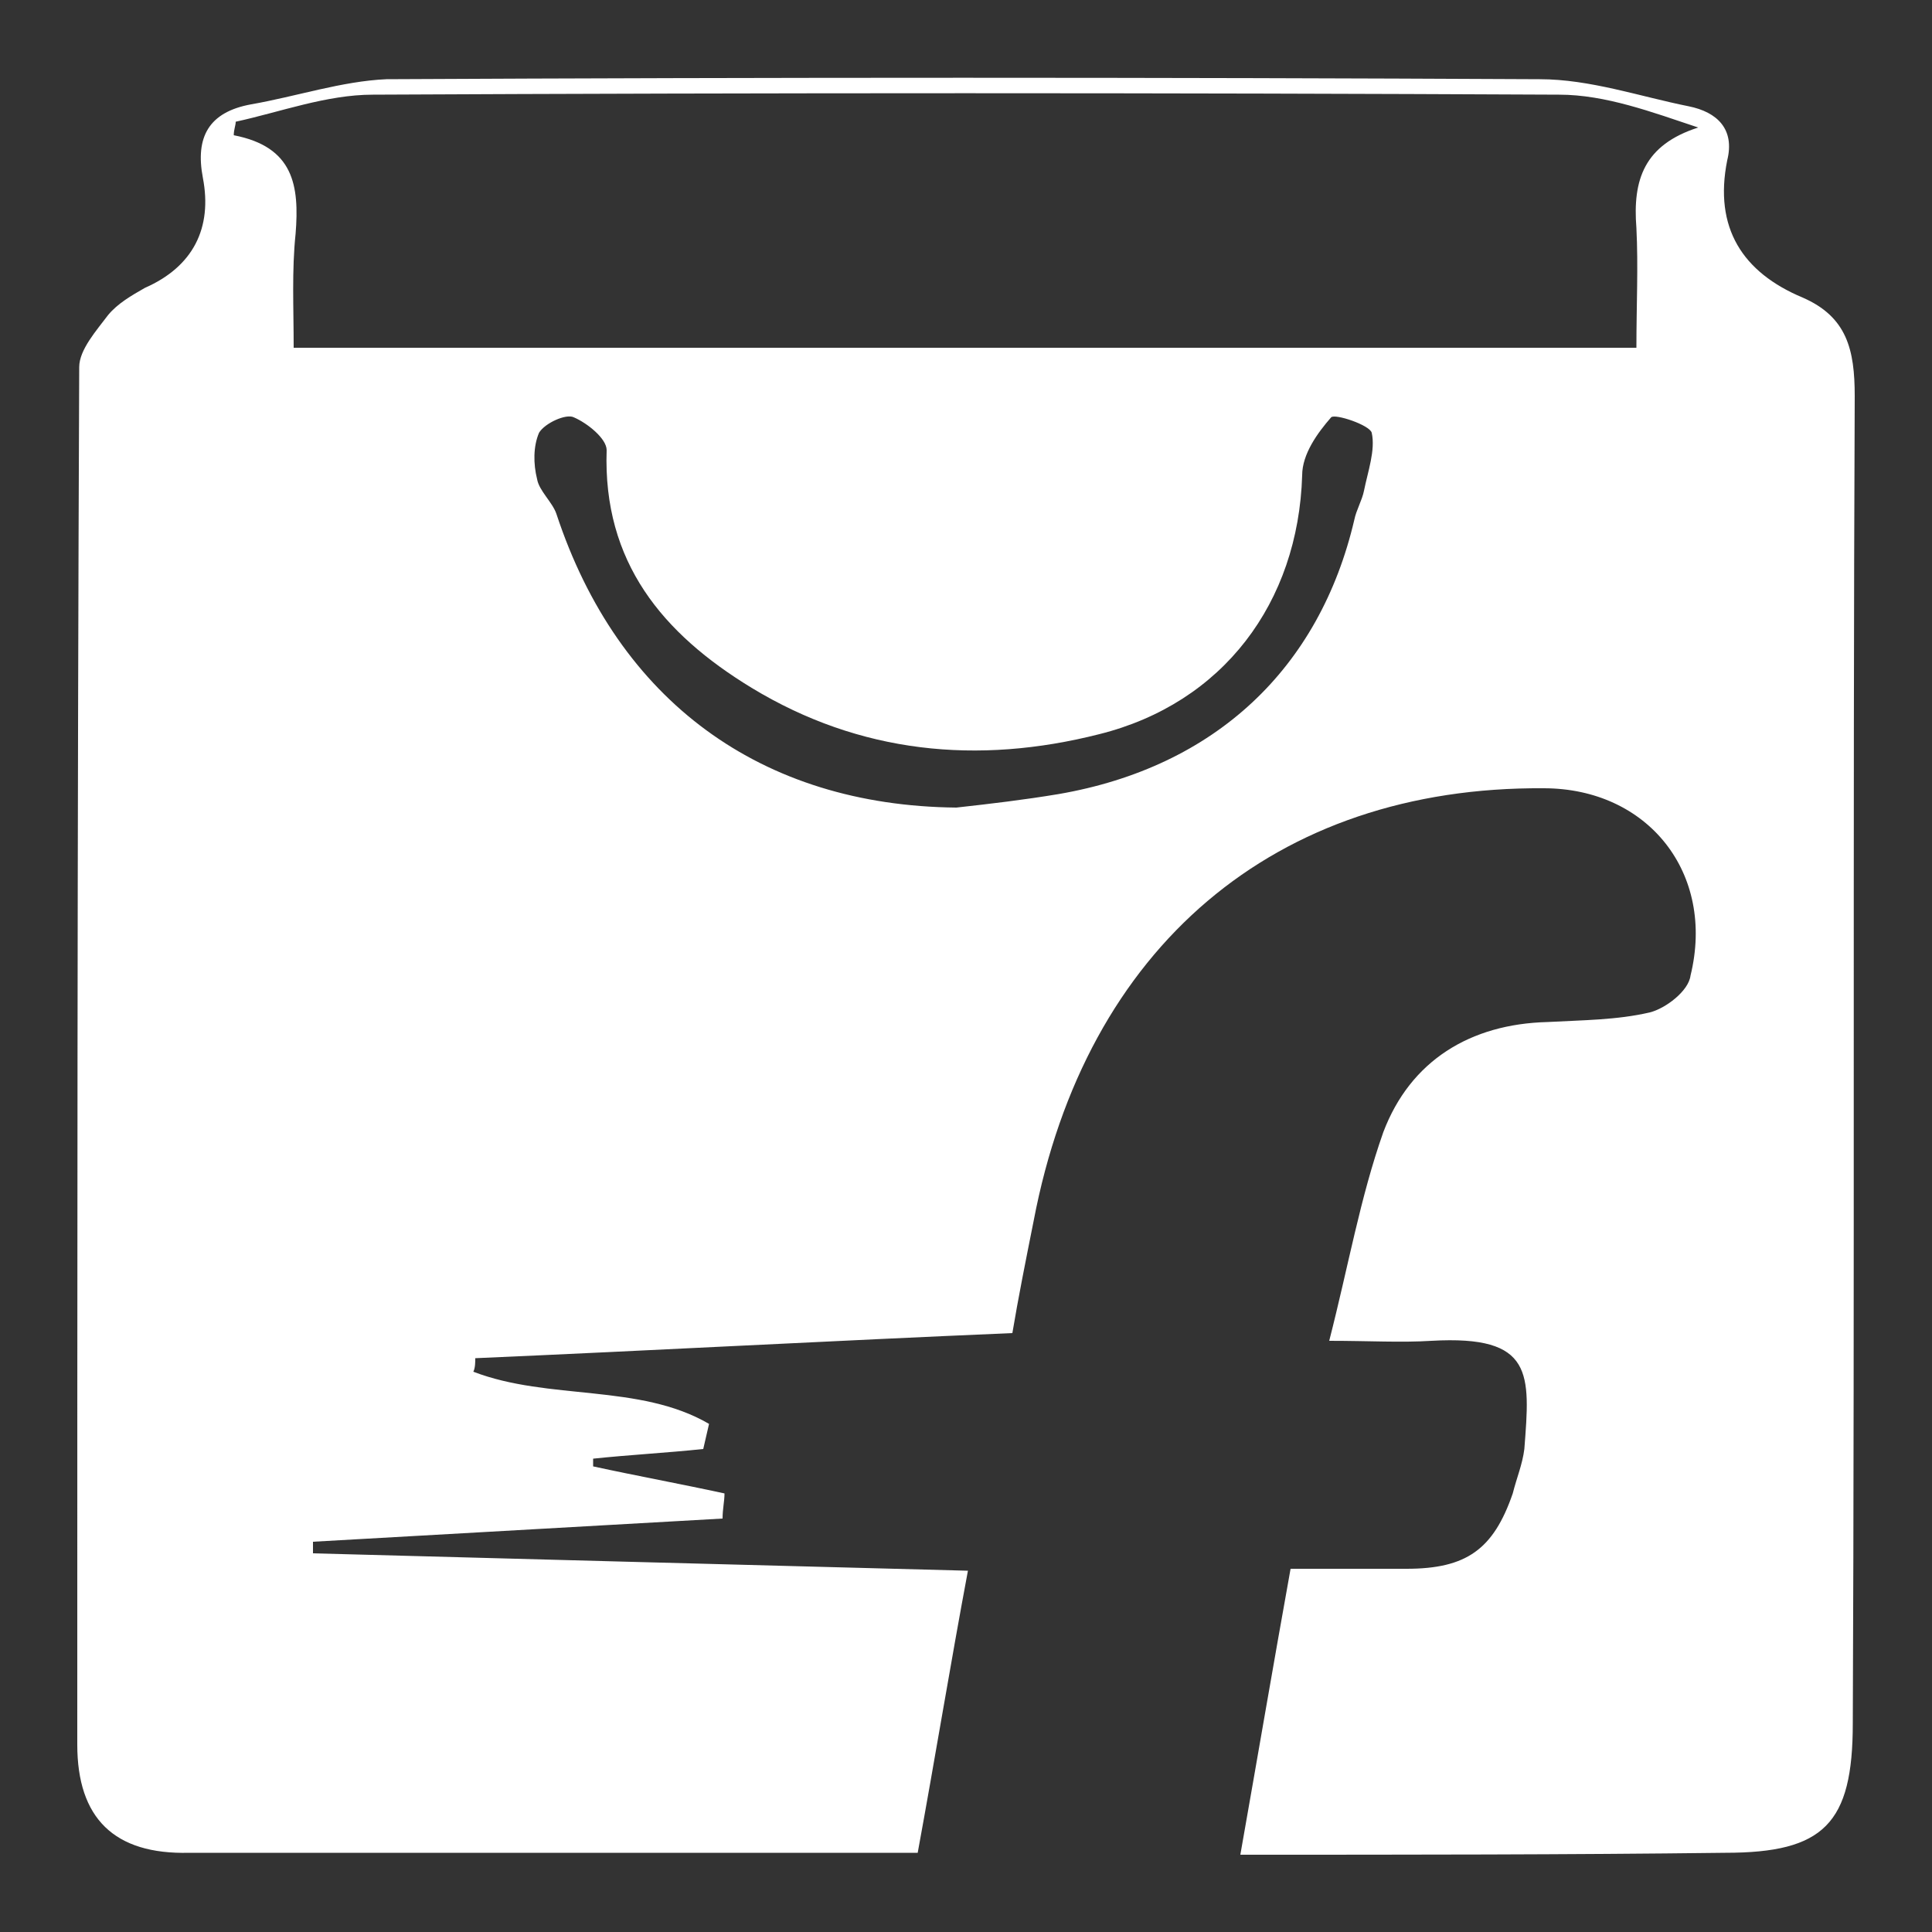 <?xml version="1.0" encoding="UTF-8"?> <svg xmlns="http://www.w3.org/2000/svg" xmlns:xlink="http://www.w3.org/1999/xlink" version="1.1" id="Layer_1" x="0px" y="0px" viewBox="-120 199.1 100 100" style="enable-background:new -120 199.1 100 100;" xml:space="preserve"><rect x="-120" y="199.1" width="100" height="100" fill="#333333" stroke="none"/> <style type="text/css"> .st0{fill:#FFFFFF;} </style> <path id="XMLID_133_" class="st0" d="M-55.8,295.1c0.9-5.1,1.7-9.8,2.6-14.8c2,0,4,0,6,0c3.1,0,4.5-1,5.5-3.9 c0.2-0.8,0.5-1.5,0.6-2.3c0.3-3.9,0.5-5.9-4.8-5.6c-1.6,0.1-3.2,0-5.3,0c1-3.9,1.6-7.4,2.8-10.8c1.4-3.7,4.5-5.6,8.5-5.7 c1.8-0.1,3.6-0.1,5.3-0.5c0.8-0.2,2-1.1,2.1-1.9c1.3-5.3-2.2-9.7-7.6-9.7c-13.9-0.1-23.7,8.2-26.4,22.4c-0.4,2-0.8,4-1.1,5.8 c-9.4,0.4-18.6,0.9-27.8,1.3c0,0.2,0,0.5-0.1,0.7c3.9,1.5,8.6,0.6,12.2,2.7c-0.1,0.4-0.2,0.9-0.3,1.3c-1.9,0.2-3.8,0.3-5.7,0.5 c0,0.1,0,0.3,0,0.4c2.3,0.5,4.5,0.9,6.8,1.4c0,0.4-0.1,0.8-0.1,1.3c-7.1,0.4-14.2,0.8-21.2,1.2c0,0.2,0,0.4,0,0.6 c11.2,0.3,22.4,0.6,33.9,0.9c-0.9,4.8-1.7,9.7-2.6,14.6c-9.1,0-18.1,0-27,0c-3.6,0-7.1,0-10.7,0c-3.9,0.1-5.8-1.8-5.8-5.6 c0-23.8,0-47.5,0.1-71.3c0-0.9,0.9-1.9,1.5-2.7c0.5-0.6,1.2-1,1.9-1.4c2.5-1.1,3.5-3.1,3-5.7c-0.4-2.1,0.3-3.4,2.5-3.8 c2.3-0.4,4.7-1.2,7-1.3c19.9-0.1,39.8-0.1,59.7,0c2.6,0,5.2,0.9,7.7,1.4c1.5,0.3,2.4,1.2,2,2.8c-0.7,3.5,0.8,5.8,3.9,7.1 c2.3,1,2.7,2.7,2.7,5.1c-0.1,22.9,0,45.8-0.1,68.7c0,5.2-1.5,6.7-6.6,6.7C-38.9,295.1-47.1,295.1-55.8,295.1z M-104.8,217.1 c23.4,0,46.3,0,69.5,0c0-2.2,0.1-4.2,0-6.2c-0.2-2.5,0.4-4.3,3.2-5.2c-2.4-0.8-4.8-1.7-7.2-1.7c-20.5-0.1-41-0.1-61.4,0 c-2.4,0-4.8,0.9-7.1,1.4c0,0.2-0.1,0.4-0.1,0.7c3.1,0.6,3.4,2.6,3.2,5.1C-104.9,213.1-104.8,215-104.8,217.1z M-70.5,240.9 c1.8-0.2,3.5-0.4,5.3-0.7c8.1-1.4,13.5-6.5,15.3-14.2c0.1-0.5,0.4-1,0.5-1.5c0.2-1,0.6-2.1,0.4-3c-0.1-0.4-1.9-1-2.1-0.8 c-0.7,0.8-1.5,1.9-1.5,3c-0.2,6.6-4.1,11.8-10.5,13.4c-6.3,1.6-12.4,1-18-2.4c-4.6-2.8-7.7-6.5-7.5-12.3c0-0.6-1-1.4-1.7-1.7 c-0.4-0.2-1.5,0.3-1.8,0.8c-0.3,0.7-0.3,1.6-0.1,2.4c0.1,0.6,0.8,1.2,1,1.8C-88,235.4-80.6,240.8-70.5,240.9z"></path> </svg> 